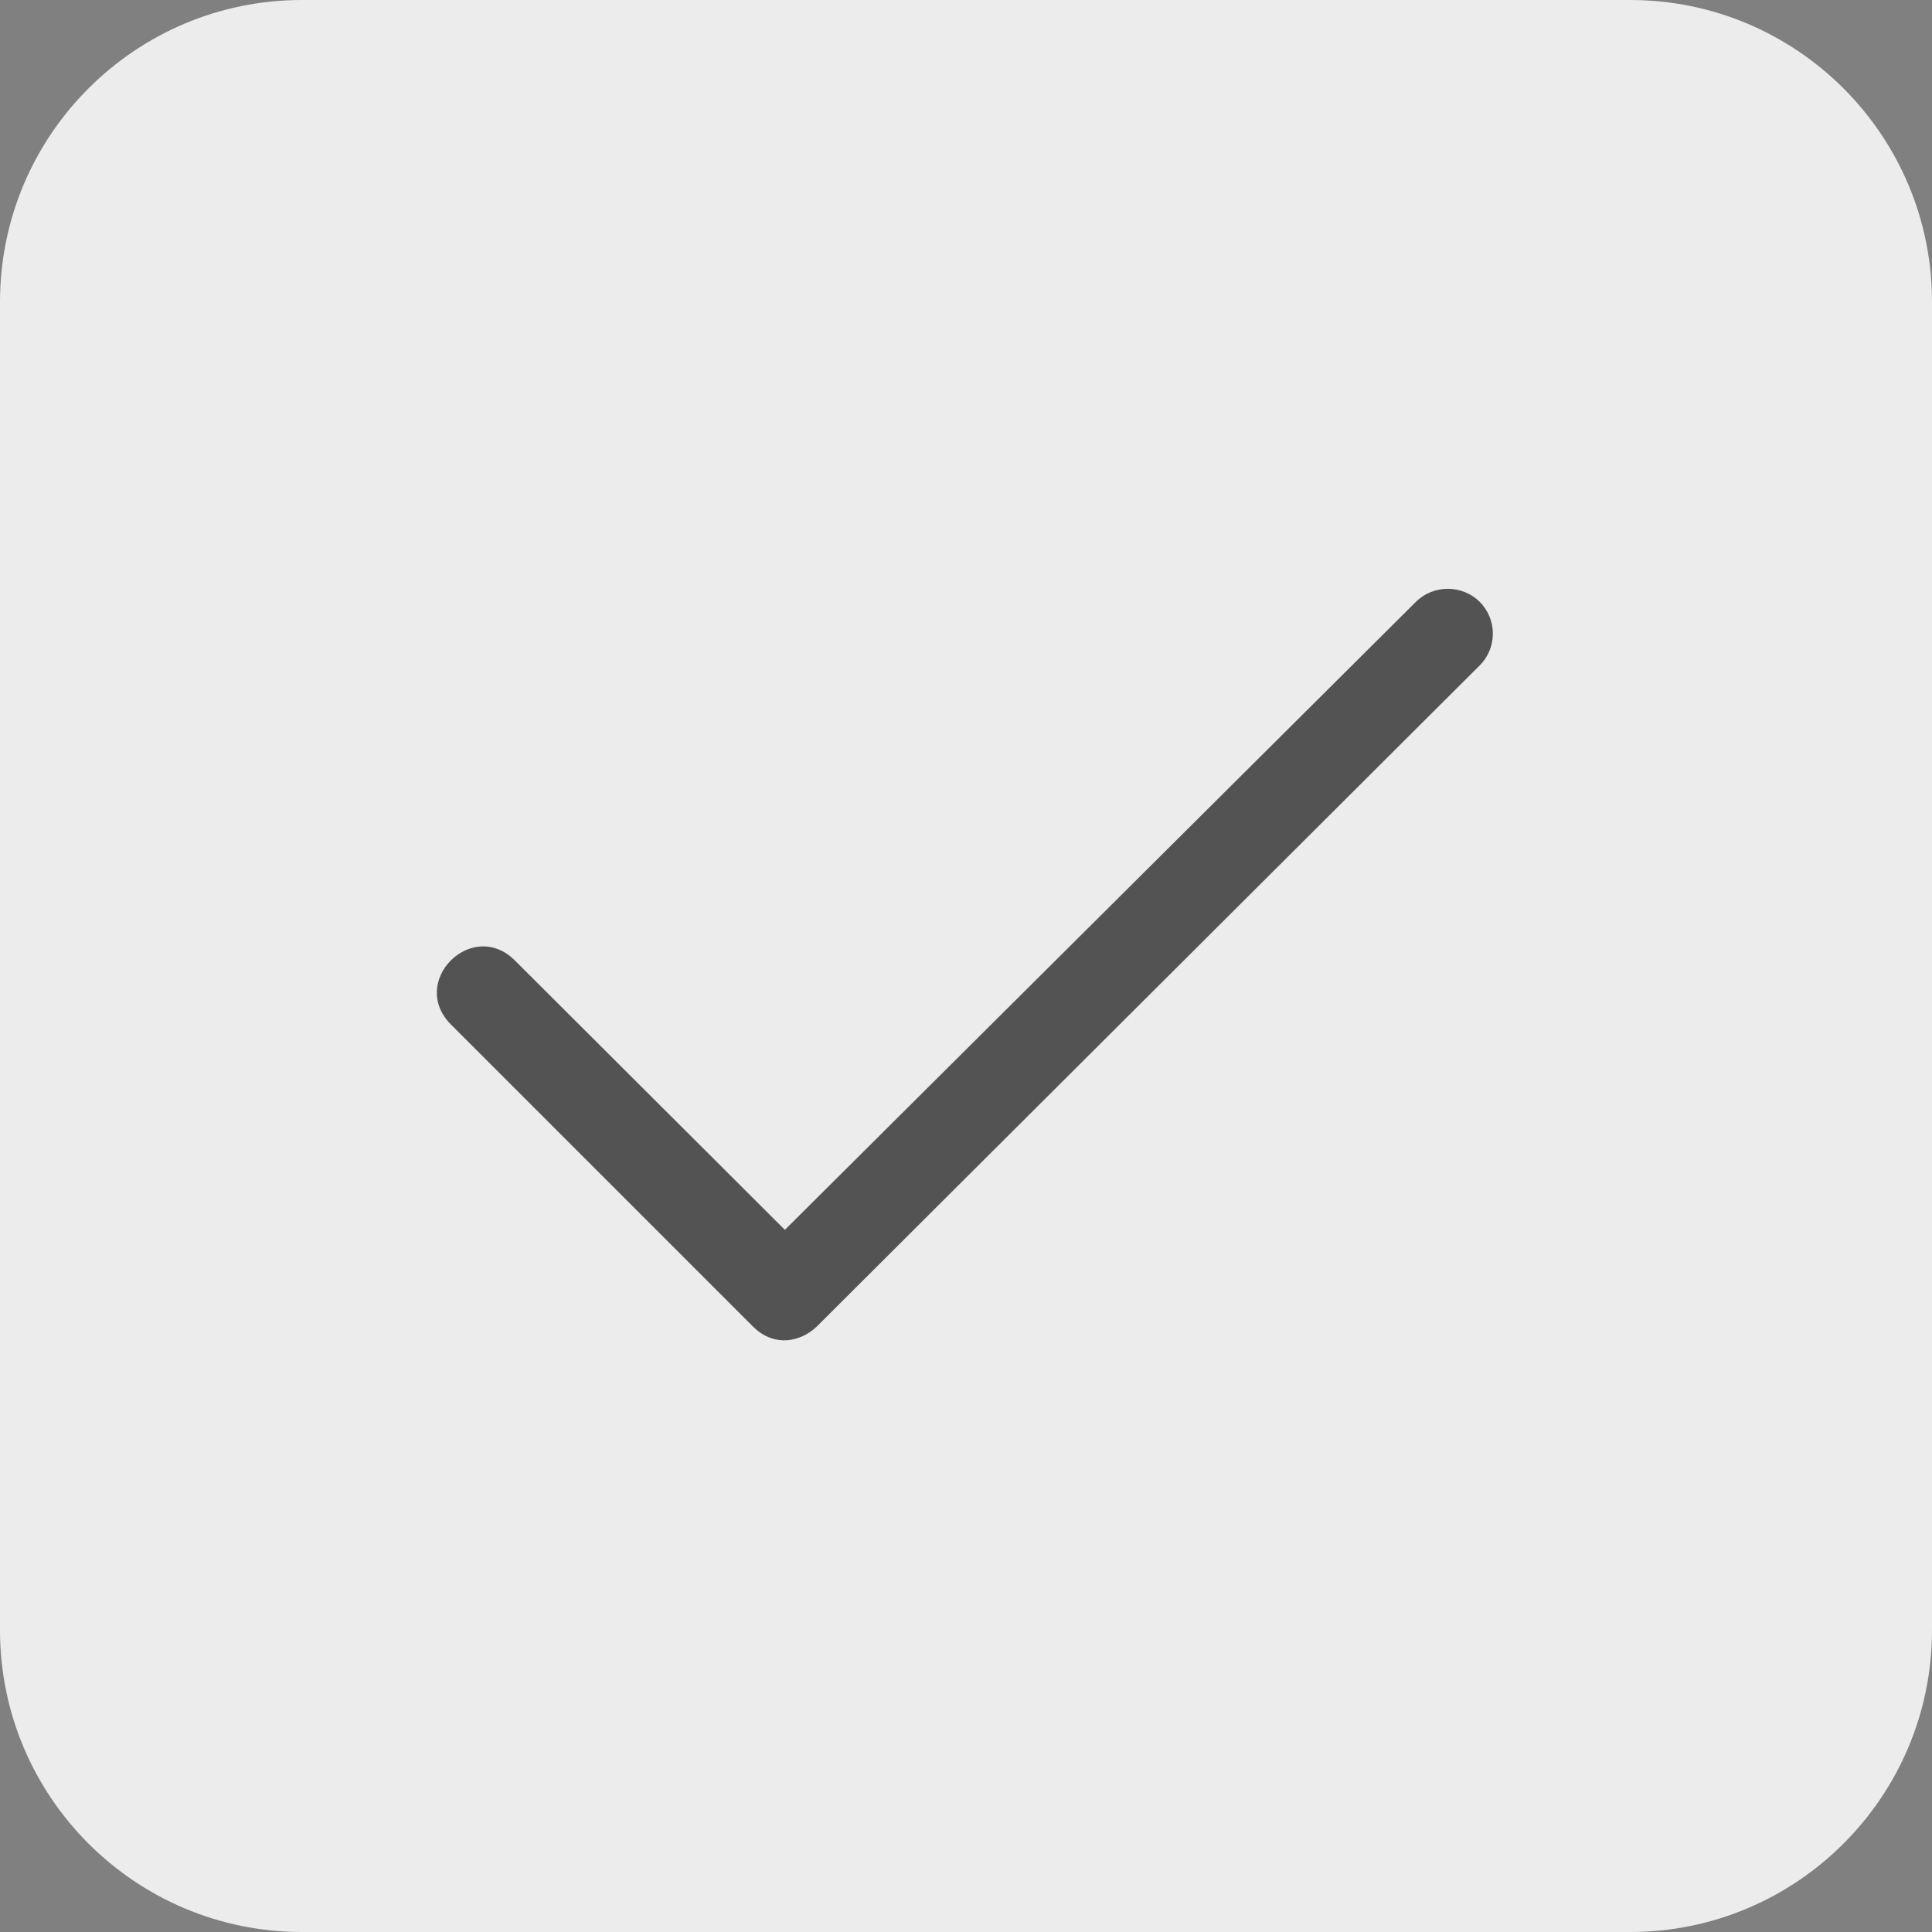 <?xml version="1.0" encoding="UTF-8"?><svg xmlns="http://www.w3.org/2000/svg" xmlns:xlink="http://www.w3.org/1999/xlink" height="32.0" preserveAspectRatio="xMidYMid meet" version="1.0" viewBox="0.0 0.0 32.0 32.0" width="32.0" zoomAndPan="magnify"><rect x="0.0" y="0.0" width="32.0" height="32.0" fill="#808080" stroke="none"/><g id="change1_1"><path d="M27,32H5c-2.76,0-5-2.24-5-5V5c0-2.76,2.24-5,5-5h22c2.76,0,5,2.24,5,5v22C32,29.76,29.76,32,27,32z" fill="#ECECEC"/></g><g id="change2_1"><path clip-rule="evenodd" d="M24.5,11.03L13.53,21.97c-0.27,0.26-0.71,0.35-1.06,0l-5-5 c-0.71-0.71,0.35-1.77,1.06-1.06L13,20.37l10.45-10.4c0.29-0.29,0.77-0.29,1.06,0S24.8,10.74,24.5,11.03z" fill="#535353" fill-rule="evenodd"/></g></svg>